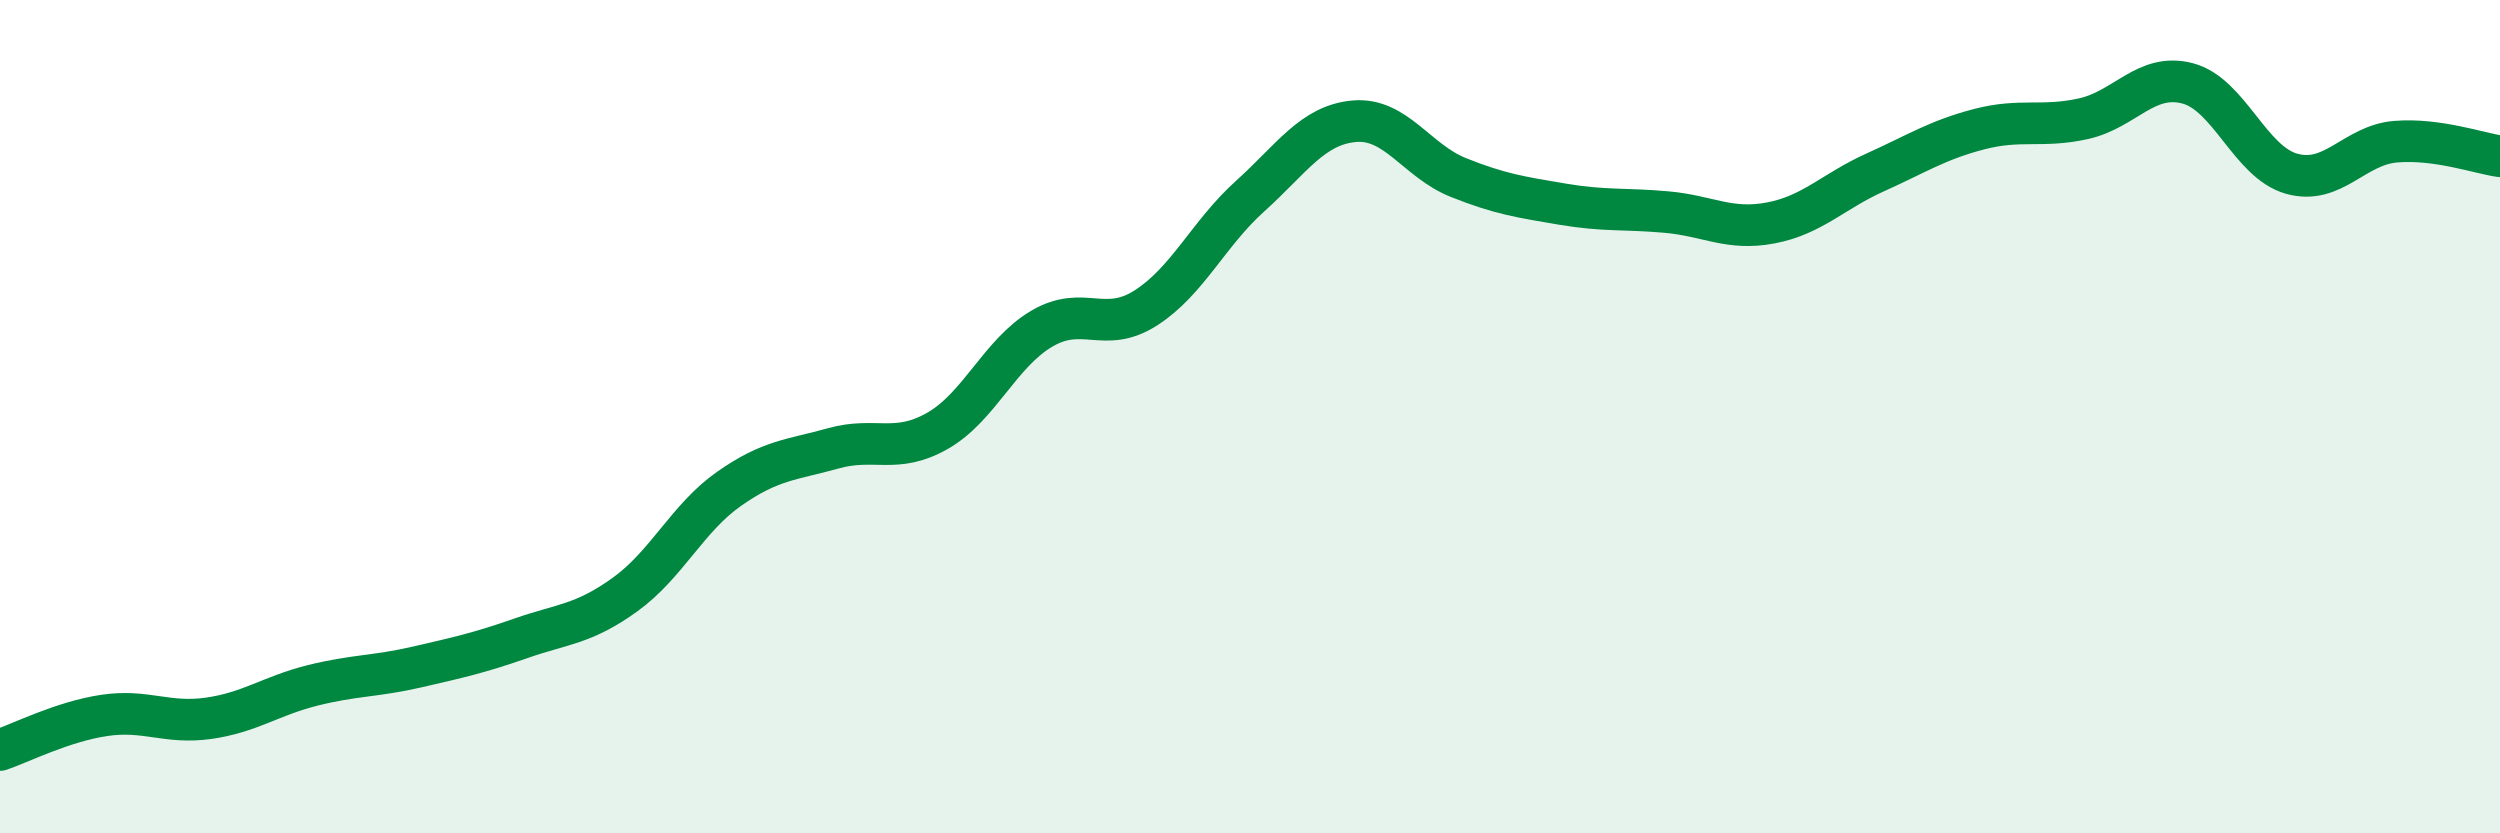 
    <svg width="60" height="20" viewBox="0 0 60 20" xmlns="http://www.w3.org/2000/svg">
      <path
        d="M 0,18 C 0.5,17.83 1.5,17.32 2.5,17.17 C 3.5,17.02 4,17.38 5,17.24 C 6,17.1 6.5,16.7 7.5,16.45 C 8.5,16.2 9,16.24 10,16.01 C 11,15.78 11.5,15.67 12.5,15.32 C 13.5,14.97 14,14.99 15,14.27 C 16,13.55 16.5,12.43 17.5,11.73 C 18.5,11.03 19,11.04 20,10.76 C 21,10.48 21.5,10.91 22.5,10.34 C 23.5,9.77 24,8.48 25,7.89 C 26,7.3 26.5,8.03 27.5,7.39 C 28.5,6.75 29,5.61 30,4.71 C 31,3.81 31.5,3 32.5,2.91 C 33.5,2.82 34,3.86 35,4.26 C 36,4.66 36.5,4.73 37.5,4.9 C 38.5,5.07 39,5 40,5.09 C 41,5.18 41.5,5.54 42.5,5.35 C 43.5,5.16 44,4.59 45,4.14 C 46,3.69 46.5,3.36 47.5,3.1 C 48.5,2.84 49,3.07 50,2.85 C 51,2.63 51.5,1.74 52.5,2 C 53.5,2.26 54,3.89 55,4.17 C 56,4.45 56.5,3.48 57.5,3.4 C 58.5,3.32 59.5,3.68 60,3.75L60 20L0 20Z"
        fill="#008740"
        opacity="0.1"
        stroke-linecap="round"
        stroke-linejoin="round"
      />
      <path
        d="M 0,18 C 0.5,17.83 1.5,17.32 2.5,17.17 C 3.5,17.02 4,17.38 5,17.24 C 6,17.1 6.5,16.7 7.5,16.45 C 8.5,16.2 9,16.24 10,16.01 C 11,15.78 11.5,15.67 12.5,15.32 C 13.5,14.97 14,14.99 15,14.27 C 16,13.55 16.5,12.43 17.5,11.73 C 18.5,11.03 19,11.04 20,10.76 C 21,10.48 21.5,10.91 22.5,10.34 C 23.5,9.77 24,8.48 25,7.89 C 26,7.3 26.5,8.03 27.5,7.39 C 28.5,6.75 29,5.61 30,4.71 C 31,3.81 31.5,3 32.5,2.91 C 33.5,2.82 34,3.86 35,4.26 C 36,4.66 36.5,4.73 37.5,4.9 C 38.5,5.07 39,5 40,5.09 C 41,5.18 41.5,5.54 42.5,5.35 C 43.5,5.16 44,4.59 45,4.14 C 46,3.69 46.5,3.36 47.5,3.1 C 48.5,2.84 49,3.07 50,2.85 C 51,2.63 51.5,1.74 52.5,2 C 53.5,2.26 54,3.89 55,4.17 C 56,4.45 56.5,3.48 57.5,3.4 C 58.5,3.32 59.5,3.68 60,3.75"
        stroke="#008740"
        stroke-width="1"
        fill="none"
        stroke-linecap="round"
        stroke-linejoin="round"
      />
    </svg>
  